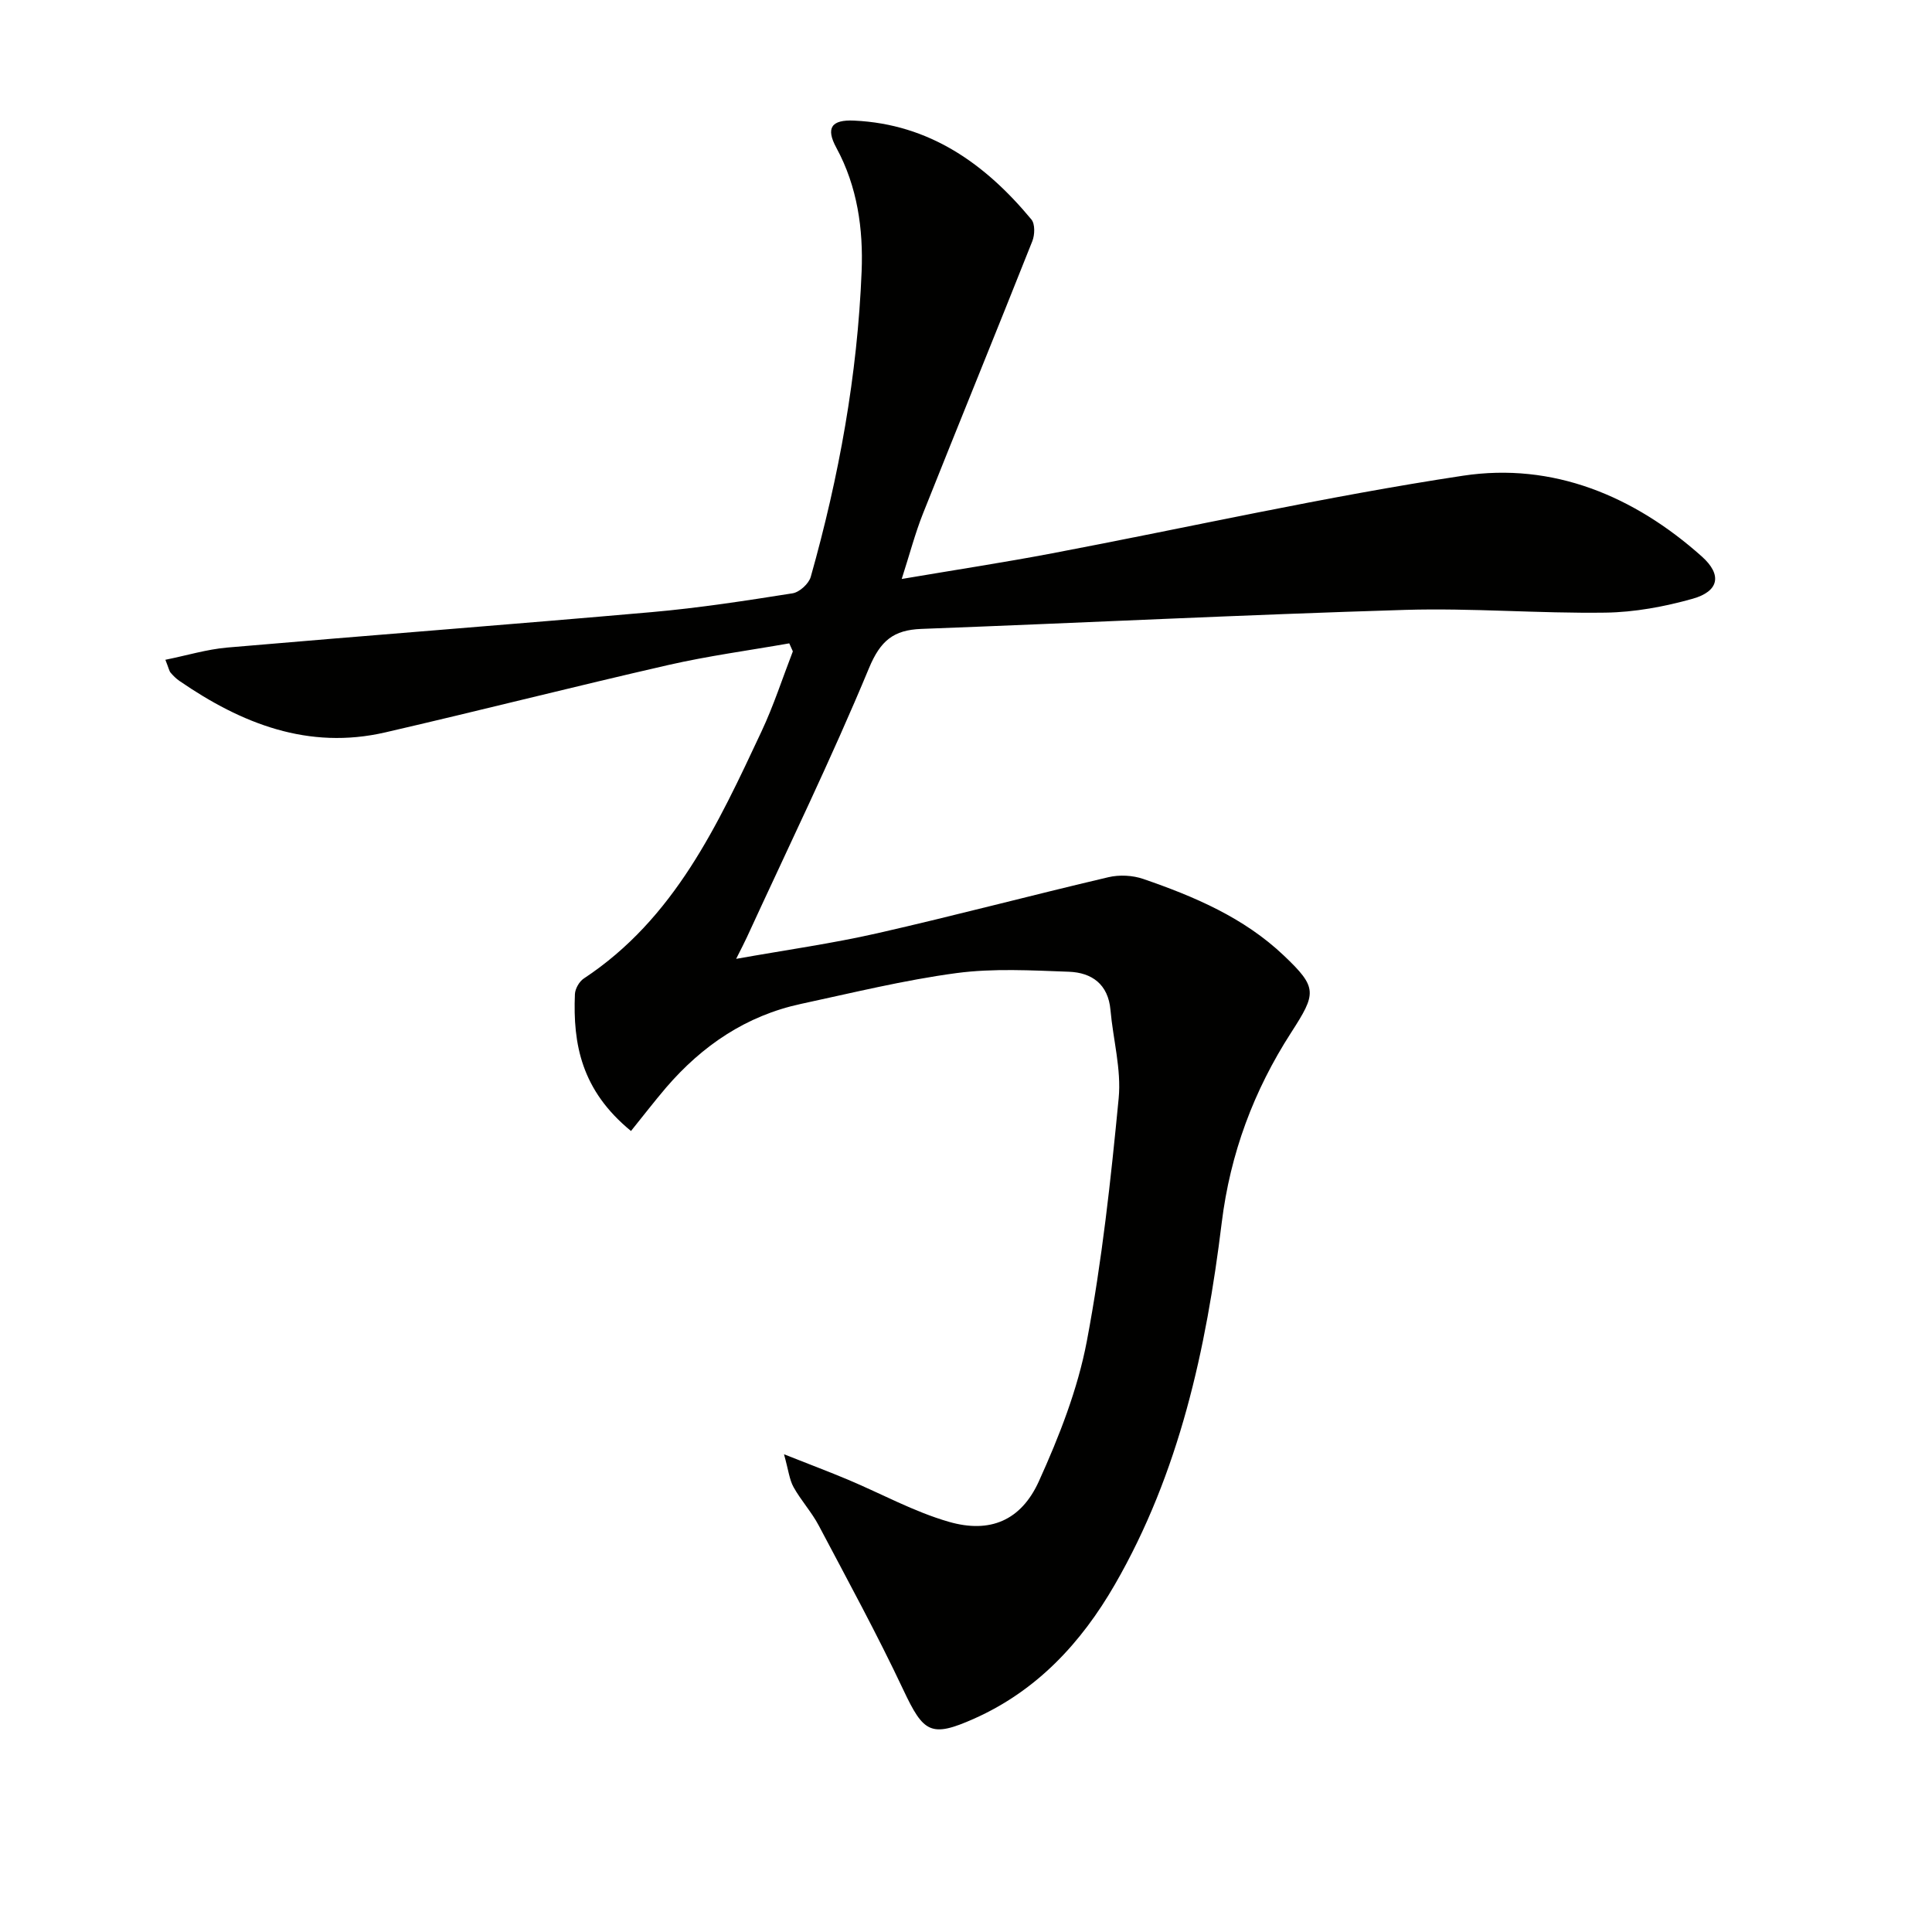 <svg enable-background="new 0 0 400 400" viewBox="0 0 400 400" xmlns="http://www.w3.org/2000/svg"><path d="m130.64 234.16c-10.28-8.42-12.04-18-11.61-28.33.05-1.13.9-2.62 1.84-3.24 18.77-12.39 27.73-31.83 36.79-51.15 2.52-5.36 4.35-11.05 6.49-16.58-.25-.55-.49-1.1-.74-1.66-8.36 1.47-16.8 2.6-25.07 4.49-19.56 4.47-39.01 9.43-58.56 13.94-15.94 3.68-29.76-1.8-42.64-10.66-.68-.47-1.28-1.07-1.81-1.69-.3-.35-.38-.89-1.09-2.68 4.45-.9 8.58-2.16 12.79-2.53 29.3-2.53 58.63-4.76 87.93-7.34 9.75-.86 19.45-2.36 29.13-3.89 1.44-.23 3.37-1.99 3.77-3.42 5.84-20.68 9.67-41.77 10.53-63.24.35-8.72-.86-17.54-5.23-25.58-2.24-4.12-1.04-5.86 3.71-5.63 15.59.73 27.12 8.95 36.67 20.47.78.94.71 3.19.19 4.49-7.47 18.82-15.14 37.57-22.63 56.38-1.63 4.1-2.75 8.39-4.41 13.56 11.03-1.87 21.12-3.41 31.14-5.31 28.36-5.38 56.56-11.76 85.08-16.07 18.61-2.81 35.38 4.18 49.43 16.72 4.27 3.81 3.55 7.23-1.91 8.76-5.84 1.64-12.02 2.79-18.07 2.87-13.8.19-27.63-.98-41.41-.57-33.41 1.01-66.81 2.68-100.21 3.94-5.73.22-8.45 2.41-10.82 8.11-7.82 18.83-16.77 37.2-25.29 55.74-.53 1.16-1.13 2.28-2.22 4.46 10.39-1.85 19.9-3.18 29.23-5.3 16.01-3.64 31.89-7.86 47.87-11.61 2.27-.53 5-.39 7.2.37 10.57 3.64 20.83 8 29.1 15.86 7.02 6.66 6.74 7.82 1.49 15.97-7.72 11.98-12.59 24.98-14.36 39.37-3.2 26.13-8.76 51.73-22.13 74.9-6.97 12.08-16.16 21.98-29.15 27.76-8.94 3.98-10.45 2.9-14.62-5.94-5.44-11.55-11.57-22.78-17.54-34.08-1.47-2.78-3.67-5.17-5.2-7.92-.87-1.56-1.05-3.49-1.98-6.81 5.4 2.14 9.34 3.62 13.22 5.25 6.97 2.93 13.69 6.65 20.9 8.73 8.52 2.46 14.96-.25 18.65-8.39 4.21-9.29 8.04-19.06 9.93-29.02 3.14-16.59 4.97-33.46 6.59-50.29.57-5.98-1.16-12.17-1.7-18.27-.47-5.33-3.86-7.73-8.59-7.91-7.77-.28-15.66-.74-23.31.28-10.82 1.45-21.49 4.08-32.19 6.38-11.33 2.44-20.42 8.62-27.9 17.31-2.48 2.91-4.81 5.94-7.28 9z" fill="#010100"/></svg>